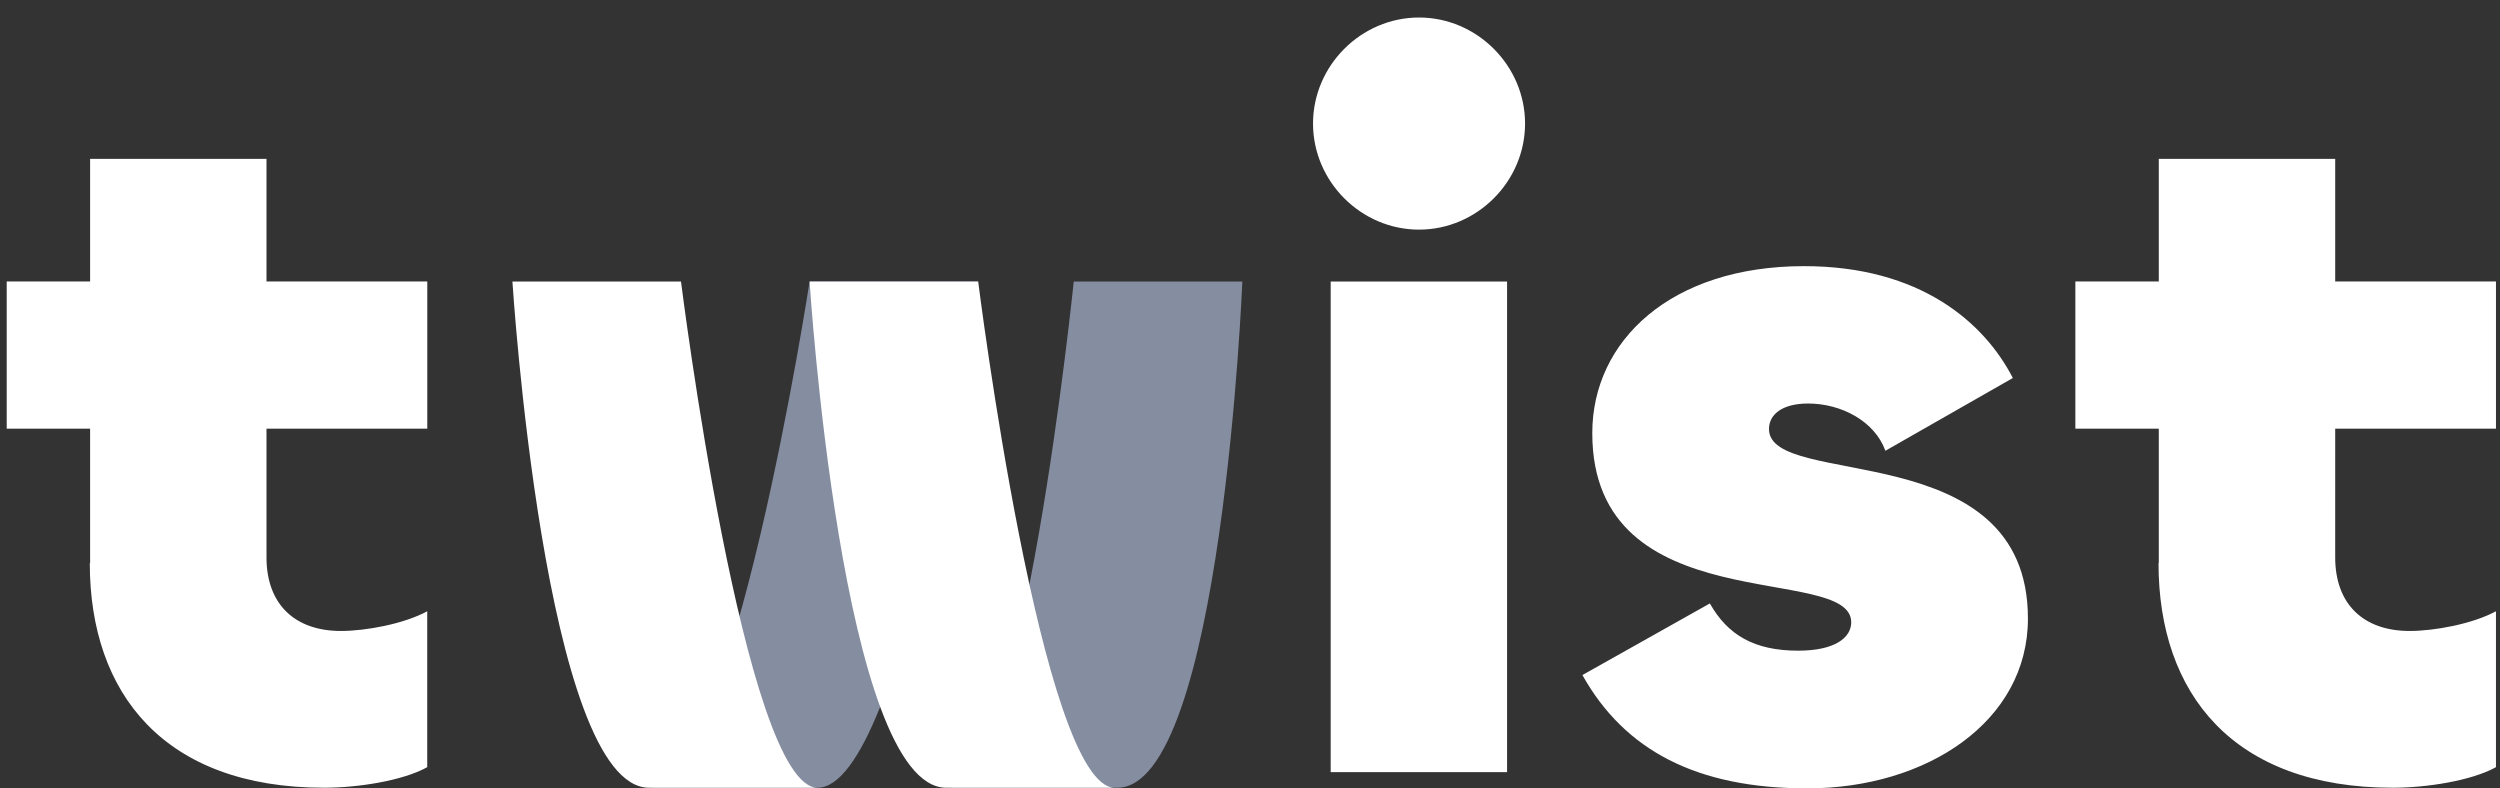 <?xml version="1.0" encoding="utf-8"?>
<svg xmlns="http://www.w3.org/2000/svg" fill="none" height="76" viewBox="0 0 241 76" width="241">
  <rect x="0" y="0" width="241" height="76" fill="#333333" stroke="none"/>
  <path d="M8.687 54.29V41.325H.647v-14.19h8.04V15.317H25.69v11.817H41.19v14.191H25.69V53.73c0 4.524 2.736 7.096 7.175 7.096 2.373 0 6.06-.672 8.32-1.9v15.03c-2.373 1.314-6.7 1.983-9.94 1.983-15.411 0-22.589-9.078-22.589-21.65h.03M126.576 11.912c0-5.587 4.634-10.224 10.219-10.224s10.221 4.637 10.221 10.224-4.634 10.224-10.221 10.224c-5.588 0-10.219-4.636-10.219-10.224m18.706 15.225v47.296h-17.004V27.137zM152.545 65.073l12.285-6.902c1.705 3.017 4.246 4.554 8.517 4.554 3.492 0 5.111-1.228 5.111-2.736 0-5.782-24.962.082-24.962-18.242 0-8.883 7.566-16.091 20.411-16.091 11.252 0 17.396 5.476 20.131 10.783l-12.285 7.014c-1.034-2.849-4.246-4.554-7.455-4.554-2.458 0-3.768 1.034-3.768 2.46 0 5.866 24.962.473 24.962 18.27 0 9.917-9.744 16.37-21.276 16.37-10.696 0-17.591-3.687-21.639-10.865l-.027-.056zM208.108 54.29V41.325h-8.043v-14.19h8.043V15.317h17.005v11.817h15.498v14.191h-15.498V53.73c0 4.524 2.736 7.096 7.177 7.096 2.374 0 6.059-.672 8.321-1.9v15.03c-2.374 1.314-6.701 1.983-9.94 1.983-15.411 0-22.589-9.078-22.589-21.65h.029z" fill="#fff"/>
  <path d="M78.045 27.137s-7.484 48.804-15.497 48.804h16.251c8.432 0 15.497-48.804 15.497-48.804zM91.449 75.94H107.7c10.08 0 12.062-48.803 12.062-48.803H103.51s-4.999 48.804-12.062 48.804" fill="#858da0"/>
  <path d="M78.829 75.94H62.577c-10.08 0-13.18-48.803-13.18-48.803h16.251s6.115 48.804 13.18 48.804M107.477 75.94h-16.25c-10.081 0-13.181-48.803-13.181-48.803h16.251s6.115 48.804 13.18 48.804" fill="#fff"/>
</svg>